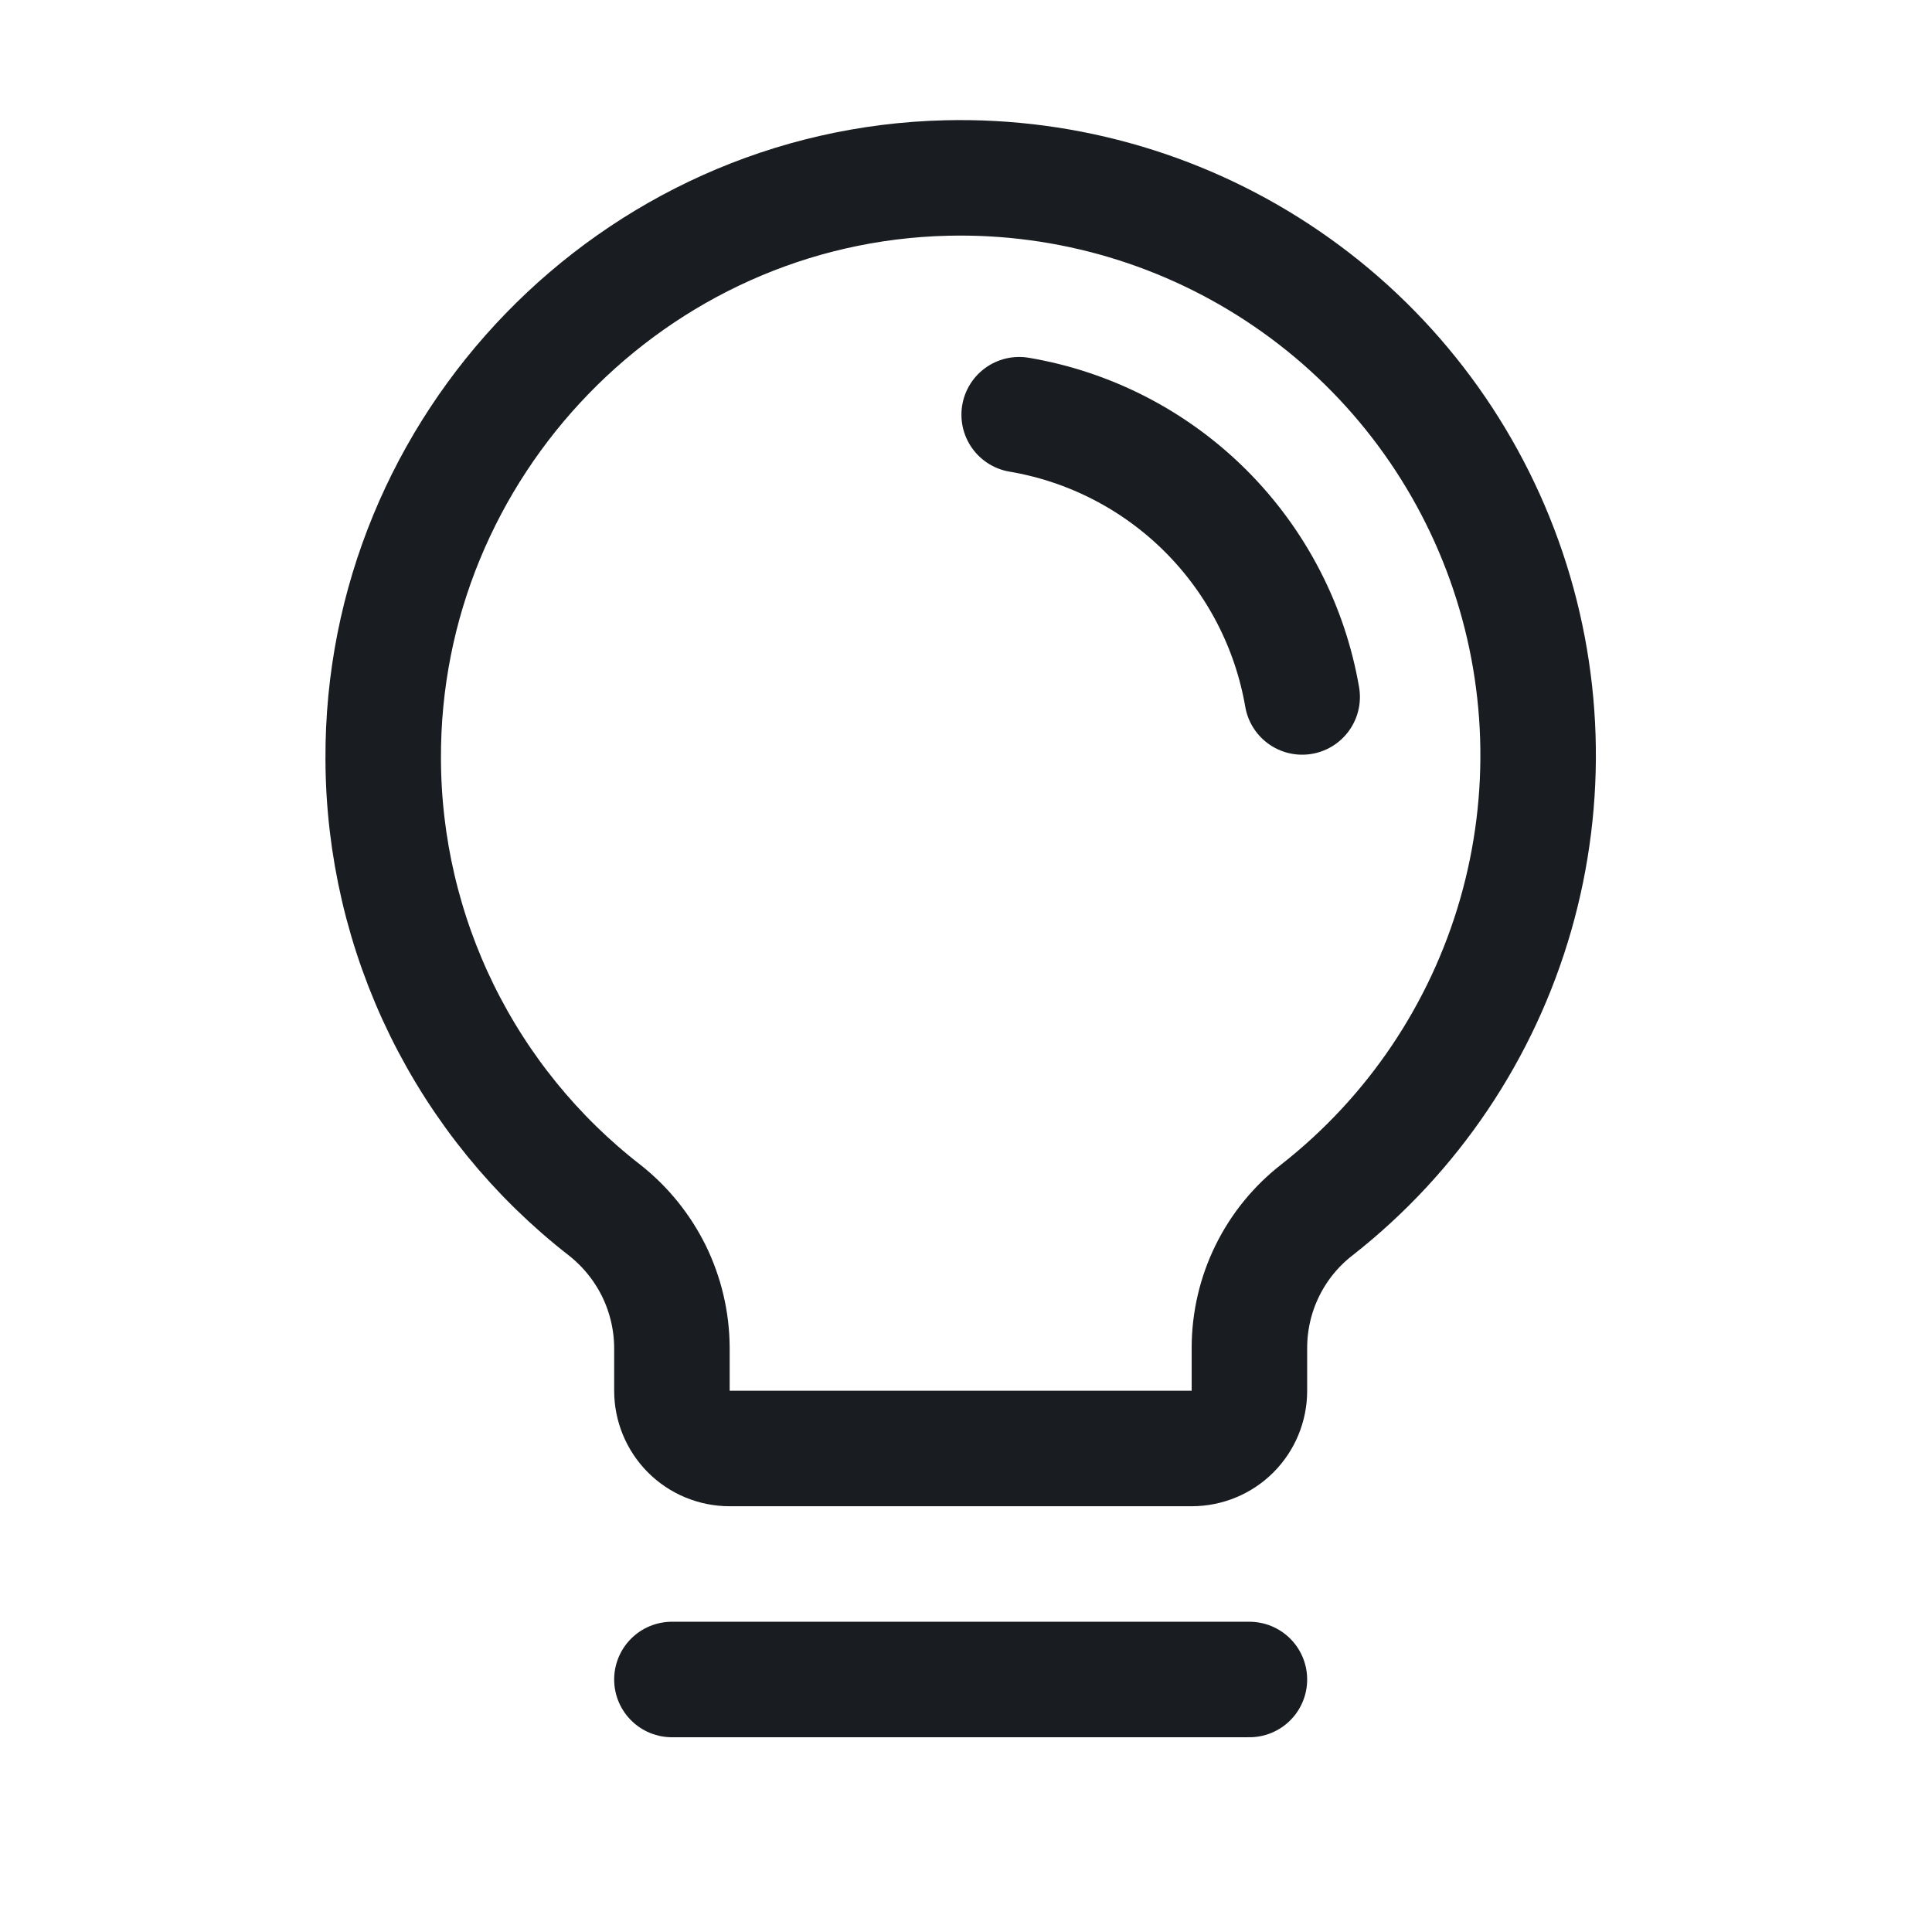 <svg width="23" height="23" viewBox="0 0 23 23" fill="none" xmlns="http://www.w3.org/2000/svg">
<path d="M7.999 19.994H14.874" stroke="#191C20" stroke-width="1.375" stroke-linecap="round" stroke-linejoin="round"/>
<path d="M7.2 14.408C6.381 13.772 5.718 12.957 5.261 12.027C4.804 11.096 4.565 10.074 4.562 9.037C4.544 5.307 7.544 2.205 11.273 2.119C12.717 2.085 14.134 2.506 15.325 3.323C16.516 4.139 17.419 5.31 17.907 6.669C18.395 8.028 18.442 9.506 18.043 10.894C17.644 12.281 16.818 13.508 15.682 14.4C15.431 14.594 15.228 14.842 15.088 15.127C14.948 15.411 14.875 15.724 14.874 16.041V16.557C14.874 16.739 14.802 16.914 14.673 17.043C14.544 17.172 14.369 17.244 14.187 17.244H8.687C8.504 17.244 8.329 17.172 8.2 17.043C8.072 16.914 7.999 16.739 7.999 16.557V16.041C7.997 15.726 7.924 15.416 7.786 15.133C7.647 14.851 7.447 14.603 7.2 14.408V14.408Z" stroke="#191C20" stroke-width="1.375" stroke-linecap="round" stroke-linejoin="round"/>
<path d="M12.133 4.937C12.973 5.079 13.748 5.479 14.352 6.081C14.955 6.683 15.357 7.457 15.502 8.297" stroke="#191C20" stroke-width="1.375" stroke-linecap="round" stroke-linejoin="round"/>
</svg>
